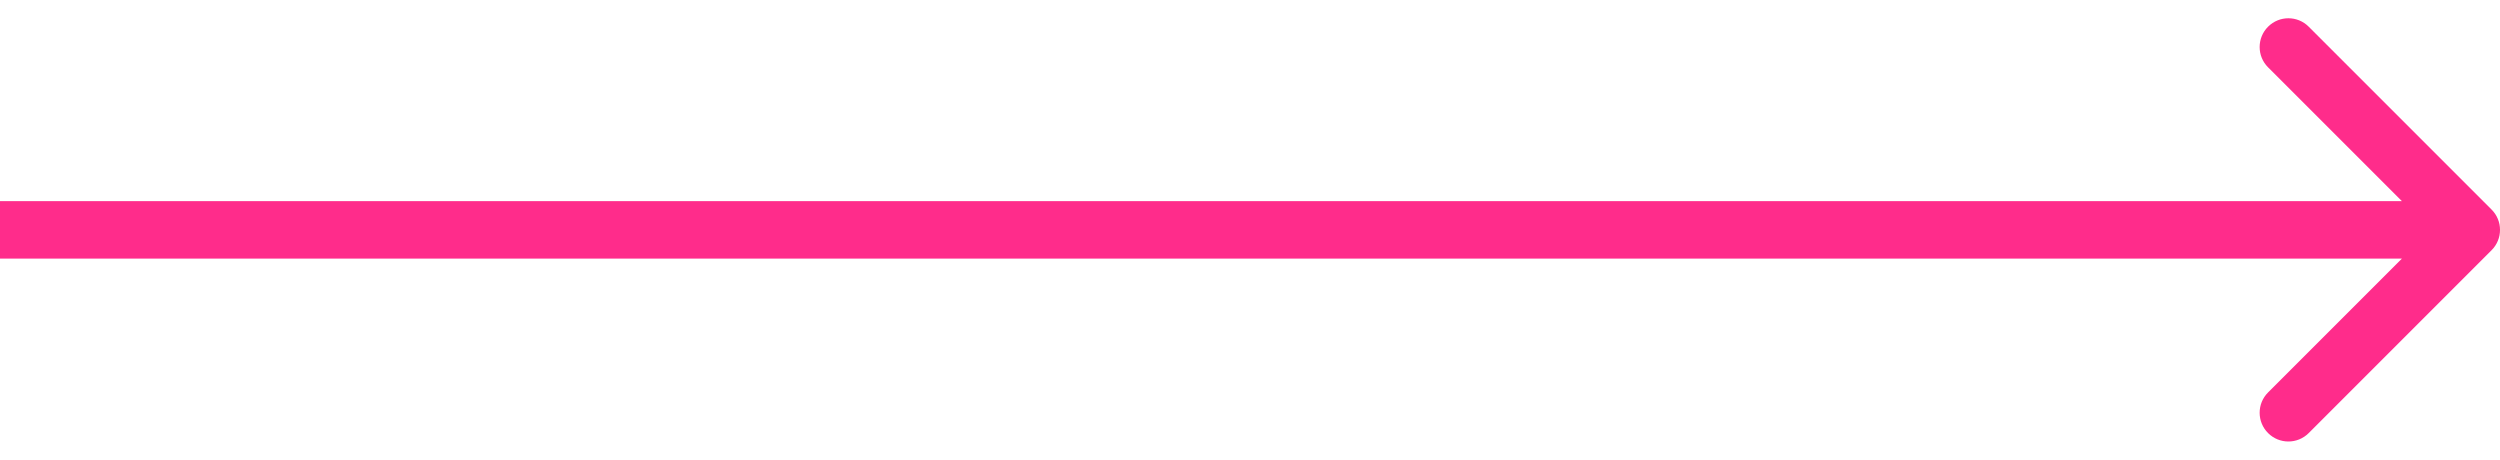 <svg xmlns="http://www.w3.org/2000/svg" width="87" height="16" viewBox="0 0 87 16" fill="none"><path d="M86.707 8.707C87.098 8.317 87.098 7.683 86.707 7.293L80.343 0.929C79.953 0.538 79.32 0.538 78.929 0.929C78.538 1.319 78.538 1.953 78.929 2.343L84.586 8L78.929 13.657C78.538 14.047 78.538 14.681 78.929 15.071C79.32 15.462 79.953 15.462 80.343 15.071L86.707 8.707ZM86 7L3.2547e-08 7L-3.2547e-08 9L86 9L86 7Z" fill="#FF2C8B"></path></svg>
